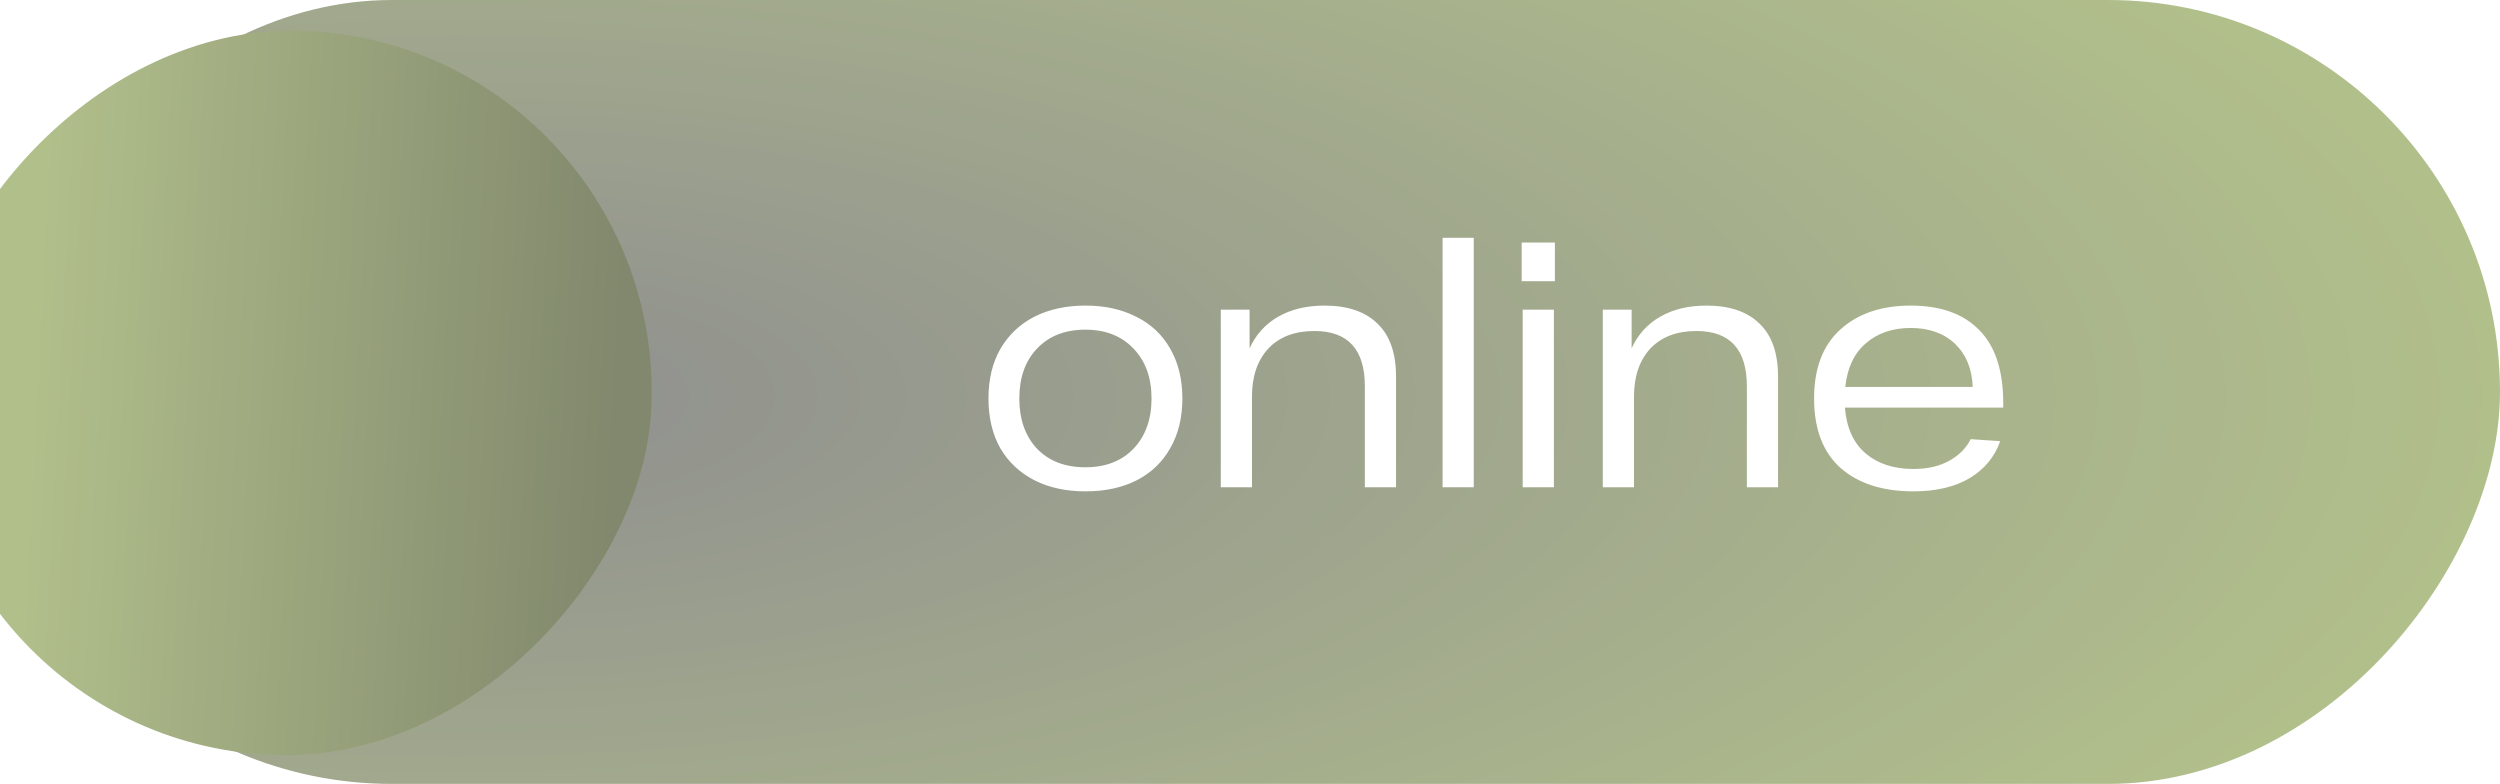 <?xml version="1.0" encoding="UTF-8"?> <svg xmlns="http://www.w3.org/2000/svg" width="118" height="37" viewBox="0 0 118 37" fill="none"><rect width="118" height="37" rx="18.5" transform="matrix(-1 0 0 1 118 0)" fill="url(#paint0_radial_854_1193)"></rect><g filter="url(#filter0_i_854_1193)"><rect width="114.181" height="33.949" rx="16.974" transform="matrix(-1 0 0 1 115.709 1.527)" fill="#565656"></rect></g><g filter="url(#filter1_i_854_1193)"><rect width="34.261" height="34.201" rx="17.101" transform="matrix(0.999 0.049 0.052 -0.999 0.617 34.789)" fill="url(#paint1_linear_854_1193)"></rect></g><path d="M46.656 18.808C46.656 17.901 46.843 17.123 47.216 16.472C47.6 15.811 48.133 15.304 48.816 14.952C49.509 14.6 50.315 14.424 51.232 14.424C52.149 14.424 52.949 14.6 53.632 14.952C54.325 15.293 54.859 15.795 55.232 16.456C55.616 17.117 55.808 17.901 55.808 18.808C55.808 19.715 55.616 20.499 55.232 21.16C54.859 21.821 54.325 22.328 53.632 22.68C52.949 23.021 52.149 23.192 51.232 23.192C50.315 23.192 49.509 23.016 48.816 22.664C48.133 22.312 47.6 21.811 47.216 21.16C46.843 20.499 46.656 19.715 46.656 18.808ZM48.112 18.808C48.112 19.789 48.389 20.579 48.944 21.176C49.509 21.763 50.272 22.056 51.232 22.056C52.181 22.056 52.939 21.763 53.504 21.176C54.069 20.579 54.352 19.789 54.352 18.808C54.352 17.827 54.069 17.043 53.504 16.456C52.939 15.859 52.181 15.56 51.232 15.56C50.272 15.56 49.509 15.859 48.944 16.456C48.389 17.043 48.112 17.827 48.112 18.808ZM62.517 14.424C63.605 14.424 64.437 14.707 65.013 15.272C65.599 15.827 65.893 16.664 65.893 17.784V23H64.421V18.232C64.421 16.493 63.626 15.624 62.037 15.624C61.109 15.624 60.383 15.901 59.861 16.456C59.349 17.011 59.093 17.768 59.093 18.728V23H57.621V14.616H58.981V16.44C59.279 15.789 59.727 15.293 60.325 14.952C60.933 14.6 61.663 14.424 62.517 14.424ZM69.561 11.224V23H68.09V11.224H69.561ZM71.823 11.448H73.391V13.272H71.823V11.448ZM71.871 14.616H73.343V23H71.871V14.616ZM80.548 14.424C81.636 14.424 82.468 14.707 83.044 15.272C83.631 15.827 83.924 16.664 83.924 17.784V23H82.452V18.232C82.452 16.493 81.657 15.624 80.068 15.624C79.14 15.624 78.415 15.901 77.892 16.456C77.38 17.011 77.124 17.768 77.124 18.728V23H75.652V14.616H77.012V16.44C77.311 15.789 77.759 15.293 78.356 14.952C78.964 14.6 79.695 14.424 80.548 14.424ZM94.553 19.24H87.081C87.155 20.189 87.481 20.909 88.057 21.4C88.633 21.891 89.385 22.136 90.313 22.136C90.974 22.136 91.534 22.008 91.993 21.752C92.462 21.496 92.803 21.155 93.017 20.728L94.409 20.824C94.153 21.56 93.673 22.141 92.969 22.568C92.265 22.984 91.379 23.192 90.313 23.192C88.862 23.192 87.715 22.824 86.873 22.088C86.041 21.341 85.625 20.248 85.625 18.808C85.625 17.379 86.041 16.291 86.873 15.544C87.705 14.797 88.809 14.424 90.185 14.424C91.593 14.424 92.67 14.808 93.417 15.576C94.174 16.333 94.553 17.485 94.553 19.032V19.24ZM90.185 15.48C89.331 15.48 88.627 15.72 88.073 16.2C87.518 16.669 87.193 17.357 87.097 18.264H93.113C93.081 17.411 92.803 16.733 92.281 16.232C91.758 15.731 91.059 15.48 90.185 15.48Z" fill="white"></path><defs><filter id="filter0_i_854_1193" x="1.527" y="1.527" width="134.182" height="83.949" filterUnits="userSpaceOnUse" color-interpolation-filters="sRGB"><feFlood flood-opacity="0" result="BackgroundImageFix"></feFlood><feBlend mode="normal" in="SourceGraphic" in2="BackgroundImageFix" result="shape"></feBlend><feColorMatrix in="SourceAlpha" type="matrix" values="0 0 0 0 0 0 0 0 0 0 0 0 0 0 0 0 0 0 127 0" result="hardAlpha"></feColorMatrix><feOffset dx="20" dy="50"></feOffset><feGaussianBlur stdDeviation="40"></feGaussianBlur><feComposite in2="hardAlpha" operator="arithmetic" k2="-1" k3="1"></feComposite><feColorMatrix type="matrix" values="0 0 0 0 0.55 0 0 0 0 0.167 0 0 0 0 0.046 0 0 0 0.2 0"></feColorMatrix><feBlend mode="normal" in2="shape" result="effect1_innerShadow_854_1193"></feBlend></filter><filter id="filter1_i_854_1193" x="-3.523" y="1.461" width="39.266" height="34.195" filterUnits="userSpaceOnUse" color-interpolation-filters="sRGB"><feFlood flood-opacity="0" result="BackgroundImageFix"></feFlood><feBlend mode="normal" in="SourceGraphic" in2="BackgroundImageFix" result="shape"></feBlend><feColorMatrix in="SourceAlpha" type="matrix" values="0 0 0 0 0 0 0 0 0 0 0 0 0 0 0 0 0 0 127 0" result="hardAlpha"></feColorMatrix><feMorphology radius="4" operator="erode" in="SourceAlpha" result="effect1_innerShadow_854_1193"></feMorphology><feOffset dx="-5"></feOffset><feGaussianBlur stdDeviation="12.5"></feGaussianBlur><feComposite in2="hardAlpha" operator="arithmetic" k2="-1" k3="1"></feComposite><feColorMatrix type="matrix" values="0 0 0 0 0 0 0 0 0 0 0 0 0 0 0 0 0 0 0.4 0"></feColorMatrix><feBlend mode="normal" in2="shape" result="effect1_innerShadow_854_1193"></feBlend></filter><radialGradient id="paint0_radial_854_1193" cx="0" cy="0" r="1" gradientUnits="userSpaceOnUse" gradientTransform="translate(96.424 18.691) rotate(180) scale(96.424 34.776)"><stop stop-color="#8F8F8F"></stop><stop offset="1" stop-color="#B1BF8B"></stop></radialGradient><linearGradient id="paint1_linear_854_1193" x1="5.064" y1="17.101" x2="32.674" y2="17.101" gradientUnits="userSpaceOnUse"><stop stop-color="#B1BF8B"></stop><stop offset="1" stop-color="#81886D"></stop></linearGradient></defs></svg> 